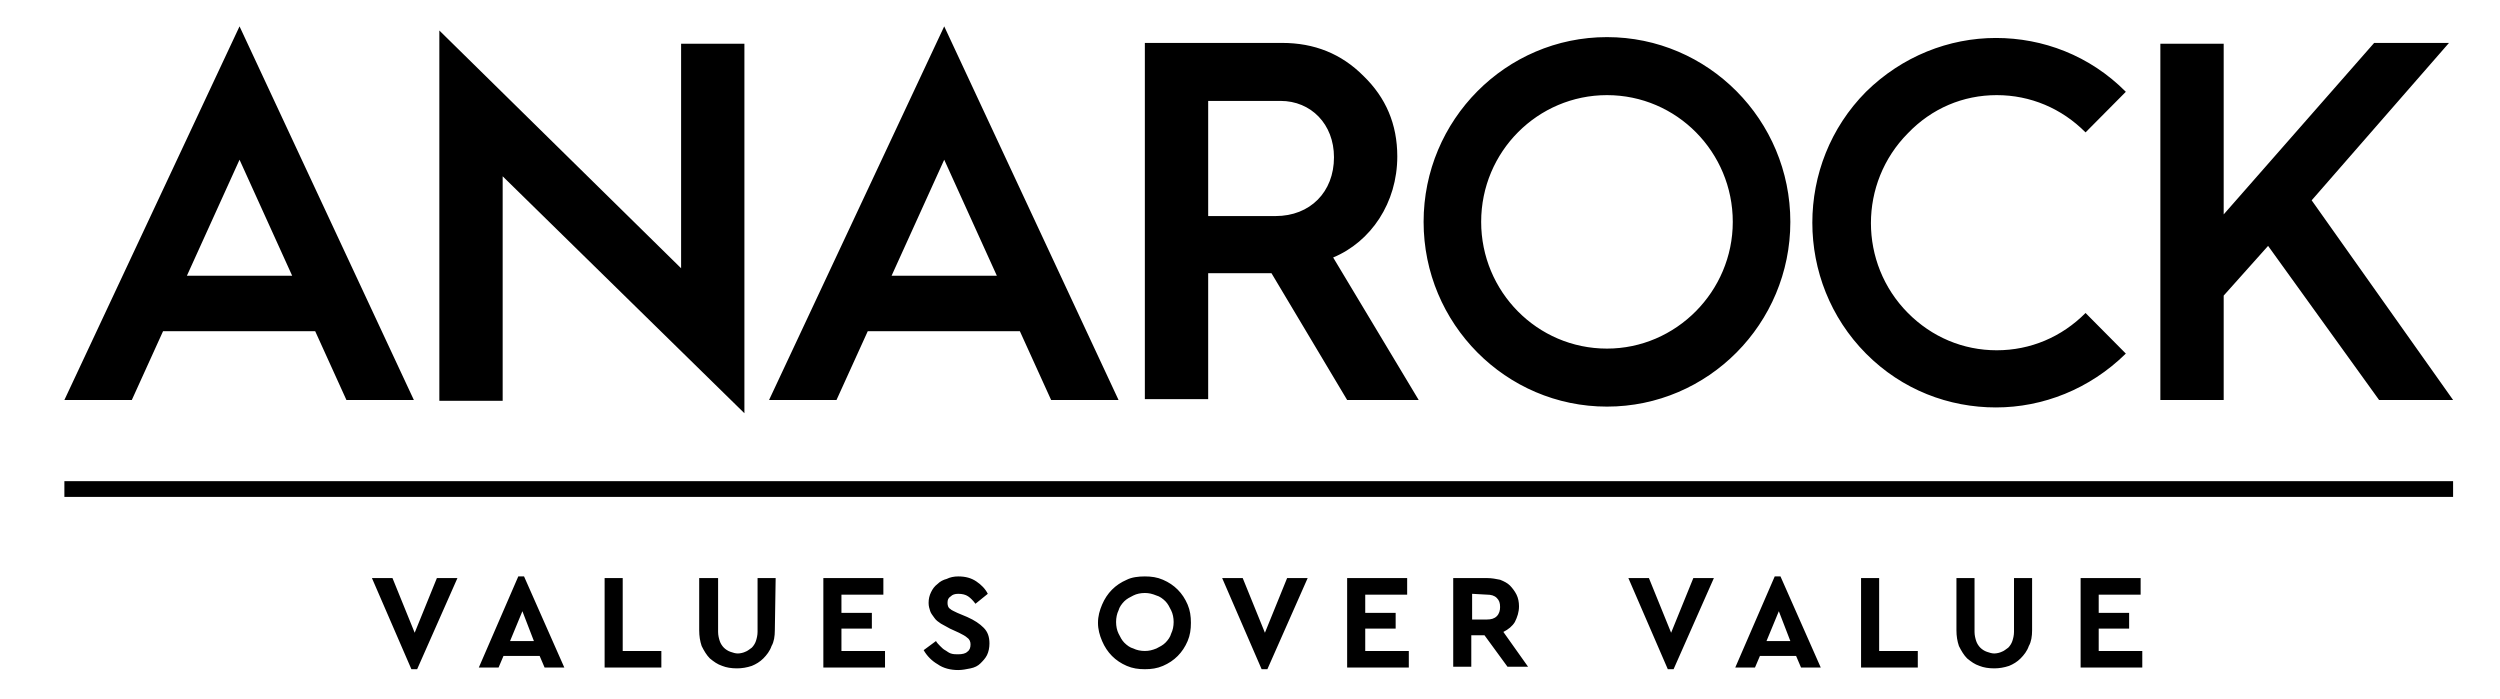 <svg width="118" height="33" viewBox="0 0 118 33" fill="none" xmlns="http://www.w3.org/2000/svg">
<path d="M32.148 12.662L20.737 1.44V18.918H23.726V8.321L35.136 19.504V2.065H32.148V12.662ZM109.111 9.455L115.592 2.026H112.06L104.958 10.12V2.065H101.969V18.879H104.958V13.952L107.054 11.606L112.293 18.879H115.786L109.111 9.455ZM75.849 1.752C71.076 1.752 67.194 5.663 67.194 10.472C67.194 15.281 71.076 19.192 75.849 19.192C80.623 19.192 84.504 15.281 84.504 10.472C84.504 5.663 80.623 1.752 75.849 1.752ZM75.849 16.454C72.55 16.454 69.911 13.757 69.911 10.472C69.911 7.148 72.589 4.49 75.849 4.49C79.148 4.49 81.787 7.188 81.787 10.472C81.787 13.757 79.109 16.454 75.849 16.454ZM3.039 18.879H6.222L7.696 15.633H14.877L16.351 18.879H19.534L11.306 1.244L3.039 18.879ZM8.822 13.014L11.306 7.539L13.79 13.014H8.822ZM36.3 18.879H39.483L40.958 15.633H48.138L49.613 18.879H52.795L44.567 1.244L36.3 18.879ZM42.083 13.014L44.567 7.539L47.051 13.014H42.083ZM65.952 7.383C65.952 5.858 65.409 4.607 64.361 3.59C63.313 2.534 62.032 2.026 60.519 2.026H54.037V18.84H57.026V12.896H60.014L63.585 18.879H66.962L62.925 12.153C64.71 11.41 65.952 9.573 65.952 7.383ZM60.208 10.198H57.026V4.763H60.441C61.877 4.763 62.964 5.858 62.964 7.422C62.964 9.064 61.838 10.198 60.208 10.198ZM94.246 4.49C95.837 4.49 97.312 5.115 98.438 6.249L100.339 4.333C98.632 2.613 96.419 1.792 94.207 1.792C91.995 1.792 89.783 2.652 88.075 4.333C84.698 7.735 84.698 13.287 88.075 16.689C89.783 18.41 91.995 19.231 94.207 19.231C96.419 19.231 98.632 18.37 100.339 16.689L98.438 14.773C97.312 15.907 95.837 16.533 94.246 16.533C92.655 16.533 91.18 15.907 90.054 14.773C87.726 12.427 87.726 8.634 90.054 6.288C91.18 5.115 92.655 4.49 94.246 4.49ZM19.689 31.587H19.418L17.555 27.285H18.525L19.573 29.866L20.621 27.285H21.591L19.689 31.587ZM26.636 31.508H25.705L25.472 30.961H23.764L23.532 31.508H22.6L24.463 27.207H24.735L26.636 31.508ZM24.075 30.257H25.2L24.657 28.849L24.075 30.257ZM29.392 30.726H31.216V31.508H28.538V27.285H29.392V30.726ZM36.572 29.749C36.572 30.023 36.533 30.296 36.417 30.492C36.339 30.726 36.184 30.922 36.029 31.078C35.874 31.235 35.679 31.352 35.485 31.43C35.253 31.508 35.02 31.547 34.787 31.547C34.515 31.547 34.282 31.508 34.088 31.43C33.855 31.352 33.7 31.235 33.506 31.078C33.351 30.922 33.234 30.726 33.118 30.492C33.04 30.257 33.002 30.023 33.002 29.749V27.285H33.894V29.827C33.894 29.983 33.933 30.14 33.972 30.257C34.011 30.375 34.088 30.492 34.166 30.57C34.243 30.648 34.36 30.726 34.476 30.765C34.593 30.805 34.709 30.844 34.826 30.844C34.942 30.844 35.097 30.805 35.175 30.765C35.291 30.726 35.369 30.648 35.485 30.57C35.563 30.492 35.641 30.375 35.679 30.257C35.718 30.14 35.757 29.983 35.757 29.827V27.285H36.611L36.572 29.749ZM41.695 28.067H39.716V28.928H41.152V29.671H39.716V30.726H41.773V31.508H38.862V27.285H41.695V28.067ZM45.227 27.207C45.576 27.207 45.848 27.285 46.081 27.442C46.314 27.598 46.508 27.794 46.624 28.028L46.042 28.498C45.926 28.341 45.809 28.224 45.693 28.146C45.576 28.067 45.421 28.028 45.227 28.028C45.072 28.028 44.955 28.067 44.878 28.146C44.761 28.224 44.723 28.302 44.723 28.459C44.723 28.576 44.761 28.693 44.839 28.732C44.917 28.81 45.033 28.849 45.188 28.928L45.654 29.123C46.003 29.28 46.236 29.436 46.43 29.631C46.624 29.827 46.702 30.062 46.702 30.375C46.702 30.57 46.663 30.765 46.586 30.922C46.508 31.078 46.392 31.196 46.275 31.313C46.159 31.43 46.003 31.508 45.809 31.547C45.615 31.587 45.421 31.626 45.227 31.626C44.878 31.626 44.529 31.547 44.257 31.352C43.985 31.196 43.752 30.961 43.597 30.687L44.179 30.257C44.218 30.335 44.296 30.414 44.373 30.492C44.451 30.57 44.529 30.648 44.606 30.687C44.684 30.726 44.761 30.805 44.878 30.844C44.994 30.883 45.111 30.883 45.227 30.883C45.421 30.883 45.576 30.844 45.654 30.765C45.77 30.687 45.809 30.57 45.809 30.414C45.809 30.296 45.77 30.179 45.654 30.101C45.576 30.023 45.421 29.944 45.266 29.866L44.839 29.671C44.684 29.592 44.567 29.514 44.412 29.436C44.296 29.358 44.179 29.28 44.102 29.162C44.024 29.045 43.946 28.967 43.907 28.849C43.869 28.732 43.83 28.615 43.83 28.459C43.83 28.263 43.869 28.107 43.946 27.95C44.024 27.794 44.102 27.677 44.257 27.559C44.373 27.442 44.529 27.364 44.684 27.325C44.839 27.246 45.033 27.207 45.227 27.207ZM54.037 27.207C54.348 27.207 54.62 27.246 54.891 27.364C55.163 27.481 55.396 27.637 55.59 27.833C55.784 28.028 55.939 28.263 56.056 28.537C56.172 28.81 56.211 29.084 56.211 29.397C56.211 29.71 56.172 29.983 56.056 30.257C55.939 30.531 55.784 30.765 55.59 30.961C55.396 31.157 55.163 31.313 54.891 31.43C54.62 31.547 54.348 31.587 54.037 31.587C53.727 31.587 53.455 31.547 53.184 31.43C52.912 31.313 52.679 31.157 52.485 30.961C52.291 30.765 52.136 30.531 52.019 30.257C51.903 29.983 51.825 29.71 51.825 29.397C51.825 29.084 51.903 28.81 52.019 28.537C52.136 28.263 52.291 28.028 52.485 27.833C52.679 27.637 52.912 27.481 53.184 27.364C53.416 27.246 53.727 27.207 54.037 27.207ZM54.037 27.989C53.843 27.989 53.649 28.028 53.494 28.107C53.339 28.185 53.184 28.263 53.067 28.38C52.951 28.498 52.834 28.654 52.795 28.81C52.718 28.967 52.679 29.162 52.679 29.358C52.679 29.553 52.718 29.749 52.795 29.905C52.873 30.062 52.951 30.218 53.067 30.335C53.184 30.453 53.339 30.57 53.494 30.609C53.649 30.687 53.843 30.726 54.037 30.726C54.231 30.726 54.387 30.687 54.581 30.609C54.736 30.531 54.891 30.453 55.008 30.335C55.124 30.218 55.24 30.062 55.279 29.905C55.357 29.749 55.396 29.553 55.396 29.358C55.396 29.162 55.357 28.967 55.279 28.81C55.202 28.654 55.124 28.498 55.008 28.38C54.891 28.263 54.736 28.146 54.581 28.107C54.387 28.028 54.231 27.989 54.037 27.989ZM59.82 31.587H59.549L57.686 27.285H58.656L59.704 29.866L60.752 27.285H61.722L59.82 31.587ZM66.418 28.067H64.439V28.928H65.875V29.671H64.439V30.726H66.496V31.508H63.585V27.285H66.418V28.067ZM70.183 27.285C70.416 27.285 70.61 27.325 70.804 27.364C70.998 27.442 71.153 27.52 71.27 27.637C71.386 27.755 71.502 27.911 71.58 28.067C71.658 28.224 71.697 28.419 71.697 28.615C71.697 28.889 71.619 29.123 71.502 29.358C71.386 29.553 71.192 29.71 70.959 29.827L72.124 31.469H71.153L70.067 29.983H69.445V31.469H68.592V27.285H70.183ZM69.484 28.028V29.241H70.183C70.377 29.241 70.532 29.201 70.649 29.084C70.765 28.967 70.804 28.81 70.804 28.654C70.804 28.459 70.765 28.341 70.649 28.224C70.532 28.107 70.377 28.067 70.183 28.067L69.484 28.028ZM78.993 31.587H78.721L76.859 27.285H77.829L78.877 29.866L79.925 27.285H80.895L78.993 31.587ZM85.94 31.508H85.009L84.776 30.961H83.068L82.835 31.508H81.904L83.767 27.207H84.039L85.94 31.508ZM83.379 30.257H84.504L83.961 28.849L83.379 30.257ZM88.696 30.726H90.52V31.508H87.842V27.285H88.696V30.726ZM95.915 29.749C95.915 30.023 95.876 30.296 95.76 30.492C95.682 30.726 95.527 30.922 95.371 31.078C95.216 31.235 95.022 31.352 94.828 31.43C94.595 31.508 94.362 31.547 94.13 31.547C93.858 31.547 93.625 31.508 93.431 31.43C93.198 31.352 93.043 31.235 92.849 31.078C92.694 30.922 92.577 30.726 92.461 30.492C92.383 30.257 92.344 30.023 92.344 29.749V27.285H93.198V29.827C93.198 29.983 93.237 30.14 93.276 30.257C93.314 30.375 93.392 30.492 93.47 30.57C93.547 30.648 93.664 30.726 93.78 30.765C93.897 30.805 94.013 30.844 94.13 30.844C94.246 30.844 94.401 30.805 94.479 30.765C94.595 30.726 94.673 30.648 94.789 30.57C94.867 30.492 94.945 30.375 94.983 30.257C95.022 30.14 95.061 29.983 95.061 29.827V27.285H95.915V29.749ZM101.038 28.067H99.059V28.928H100.495V29.671H99.059V30.726H101.116V31.508H98.205V27.285H101.038V28.067Z" fill="black"/>
<path d="M3.039 22.711H115.786V23.454H3.039V22.711Z" fill="black"/>
</svg>
